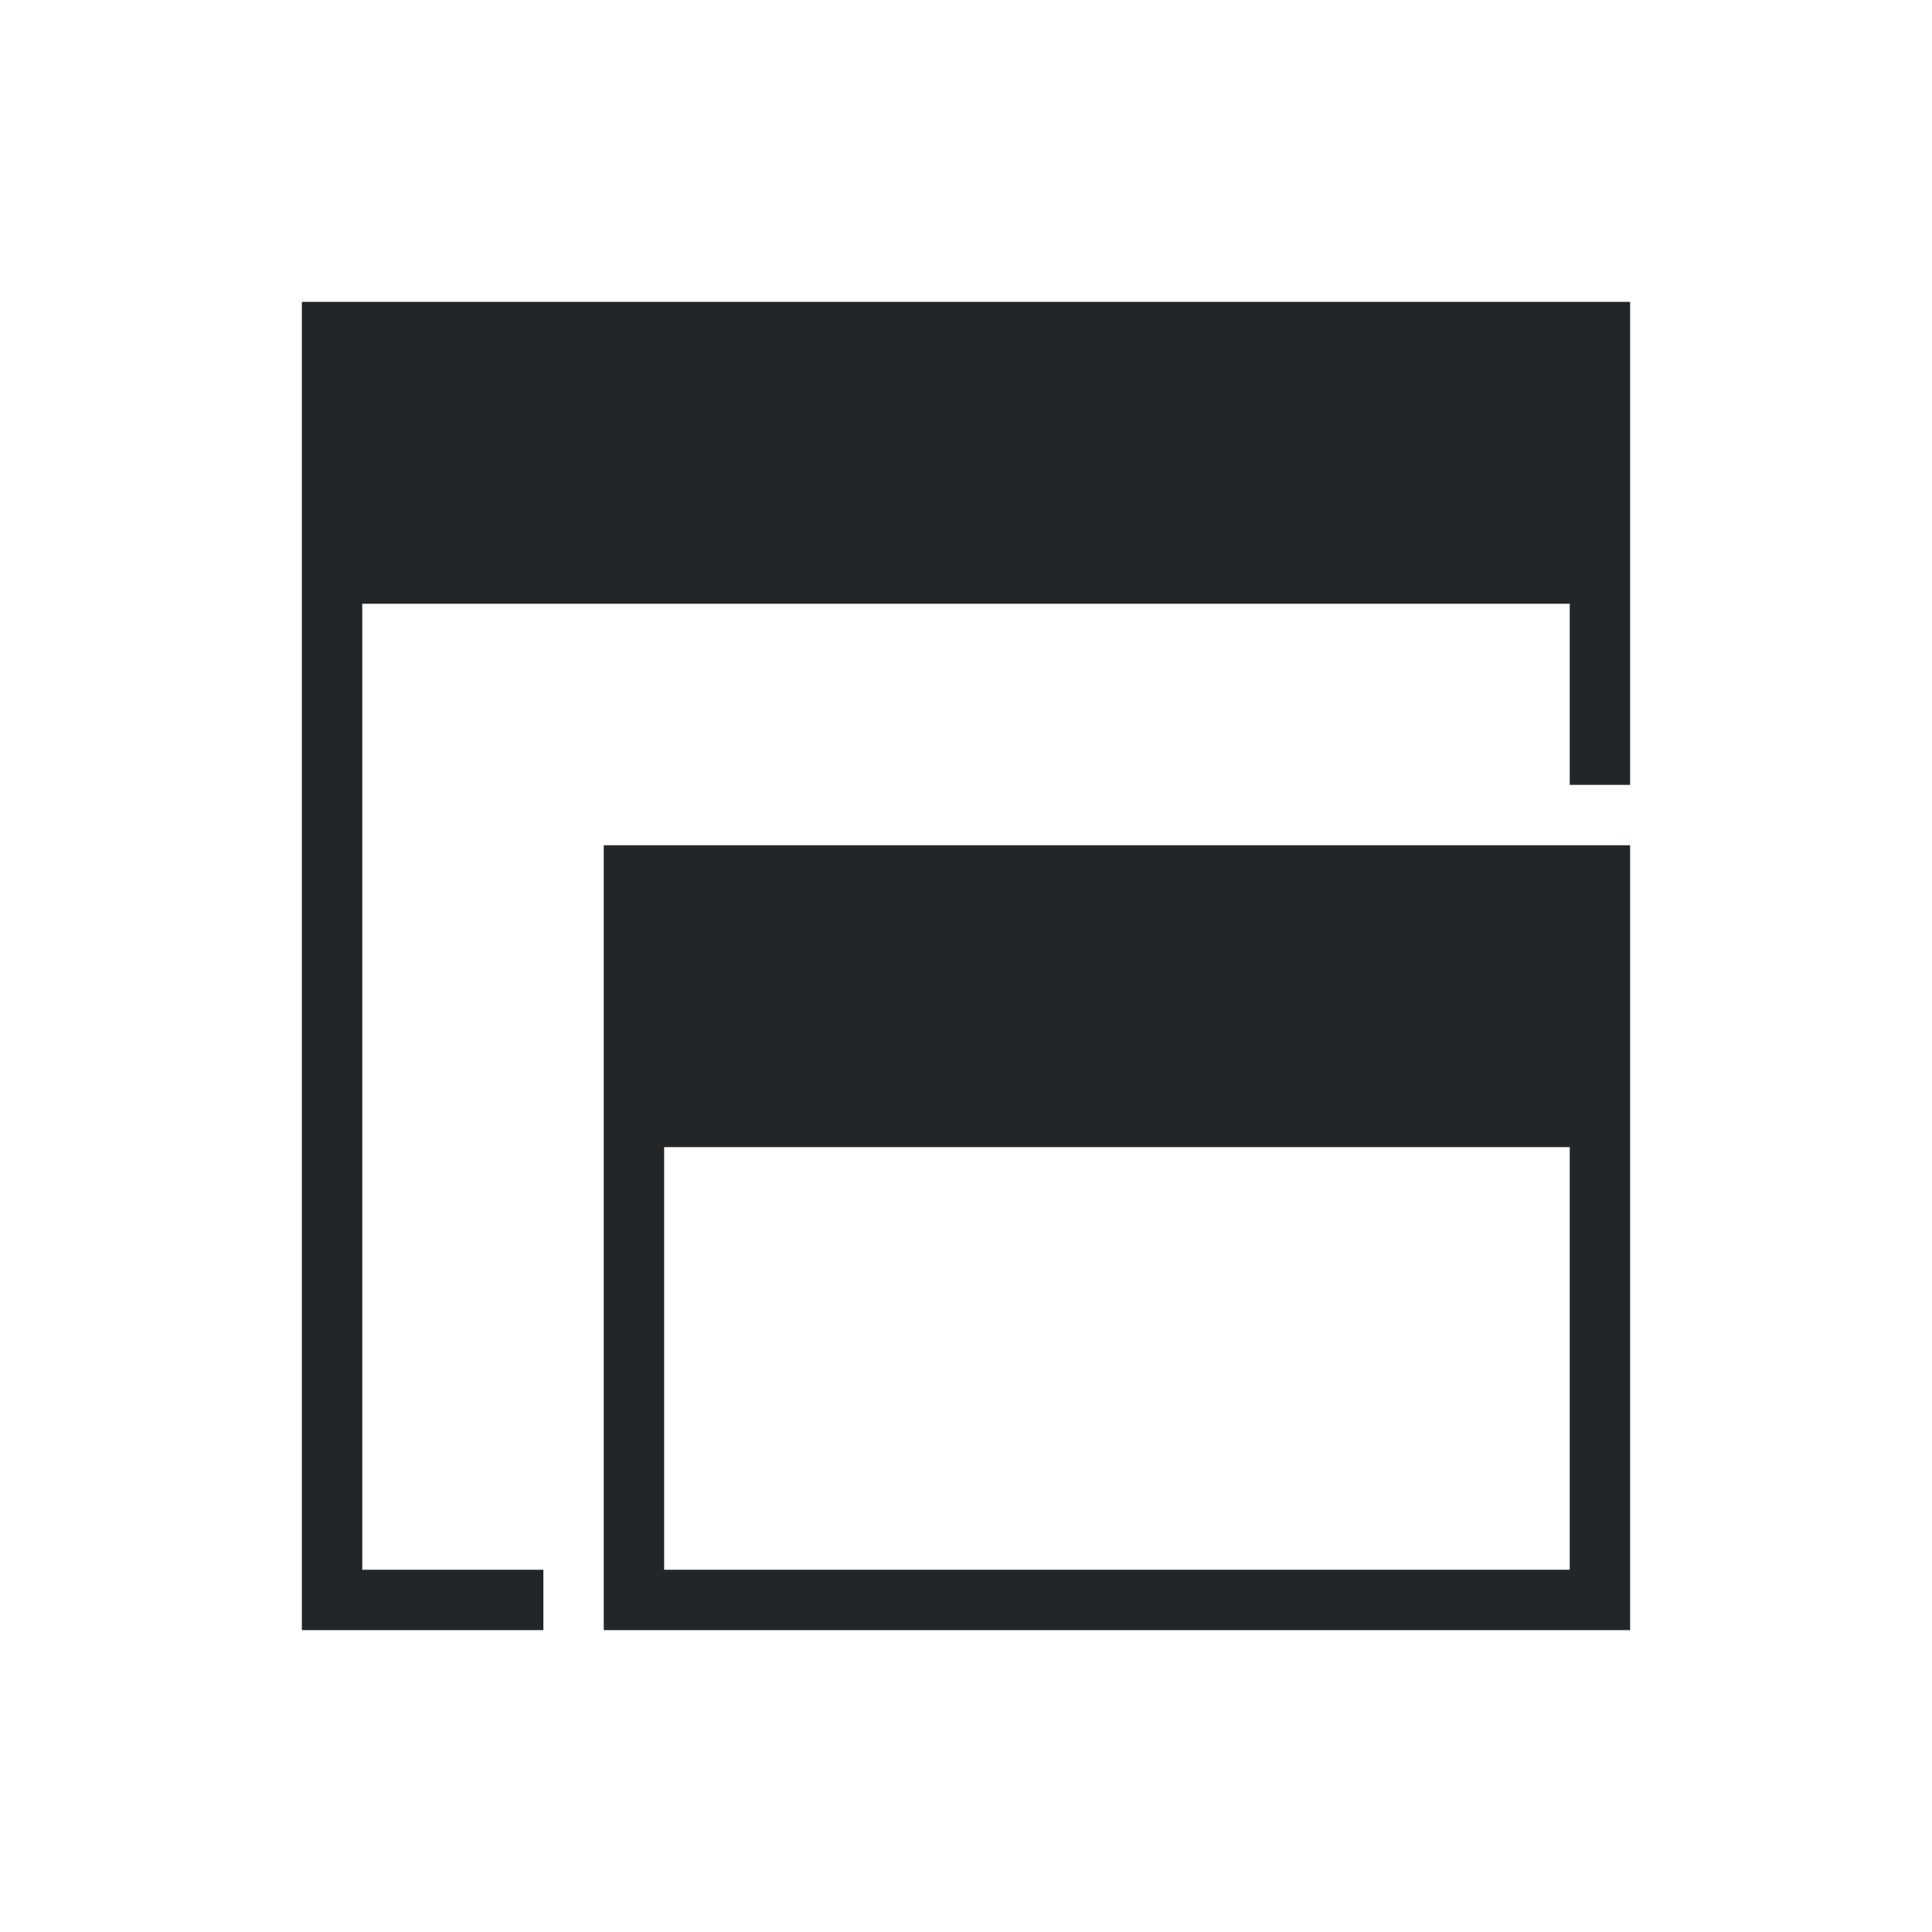 <svg height="32" viewBox="0 0 32 32" width="32" xmlns="http://www.w3.org/2000/svg"><path d="m5 5v1.333 19.667 1h1 3v-1h-3v-16l20-0v3l1 0v-8l-1-0zm5 9v5 2.667 3 1.333 1h5.667 11.333v-1-7-5l-1-0h-1.333zm1 5h15v7l-10.333 0-4.667-0v-4.333z" fill="#232629" stroke-width="1.333"/></svg>